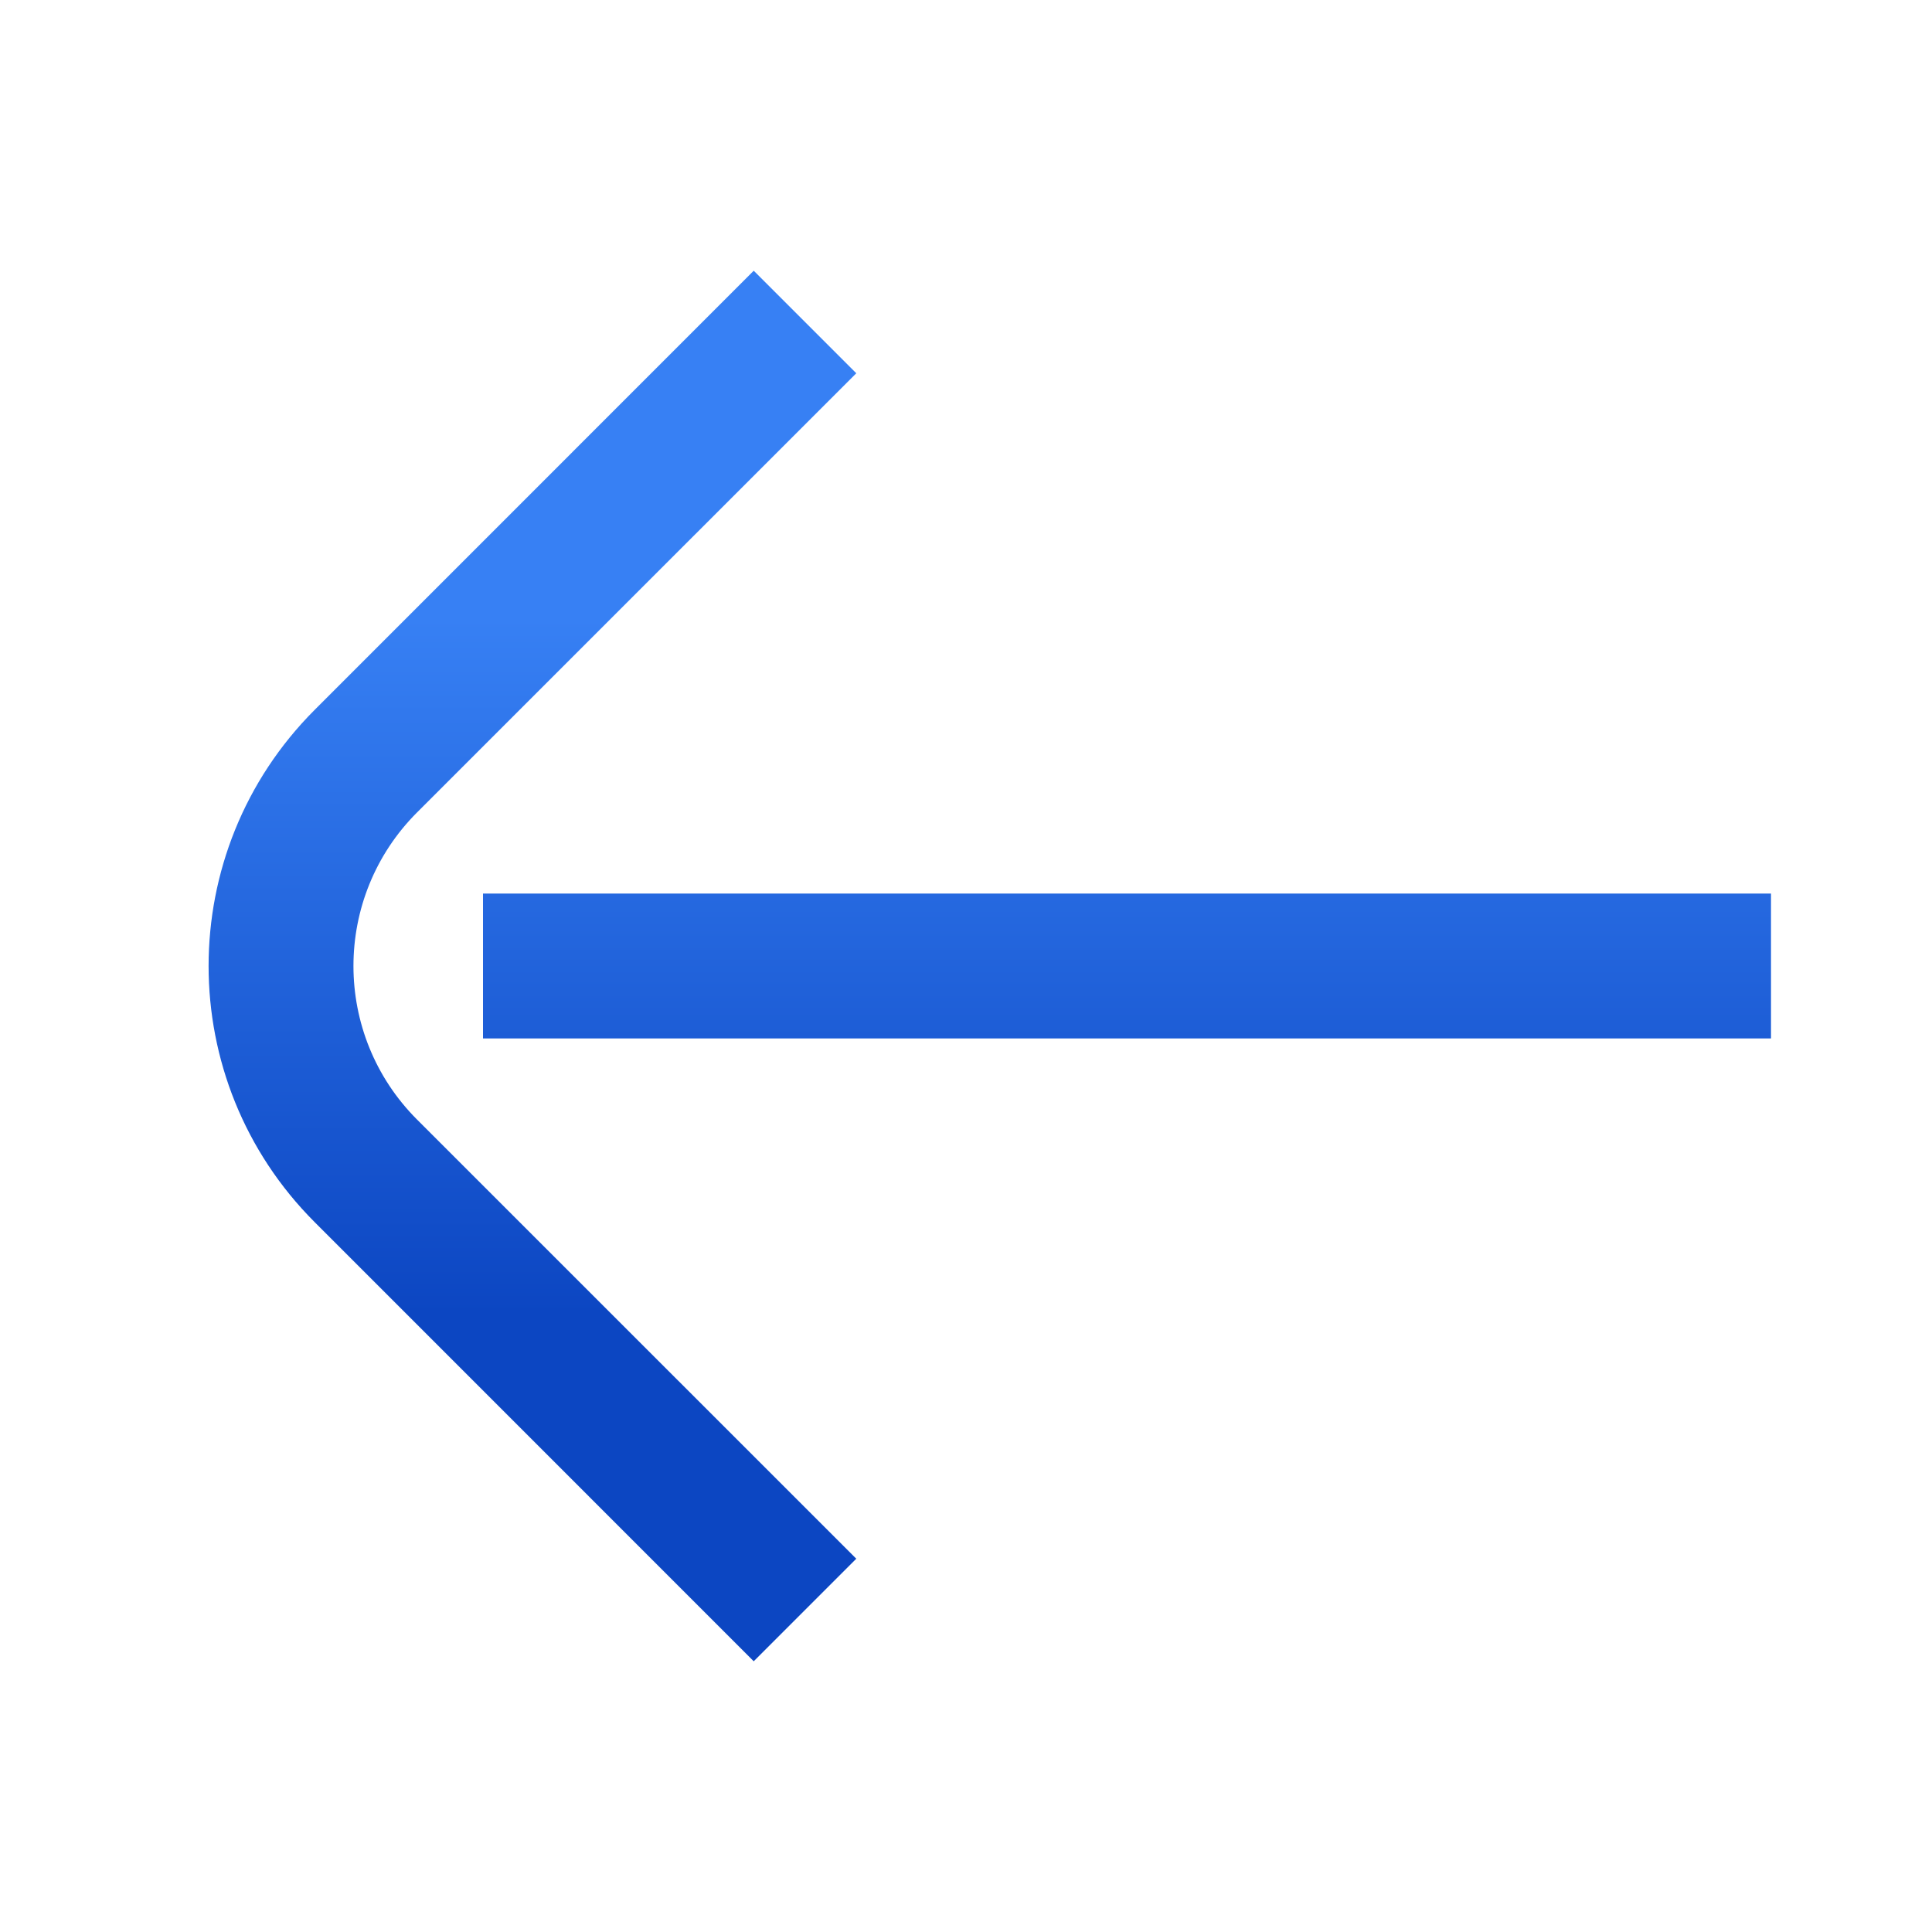 <svg width="24" height="24" viewBox="0 0 24 24" fill="none" xmlns="http://www.w3.org/2000/svg">
<path d="M3.909 15.182C2.152 13.424 2.152 10.576 3.909 8.818L9.363 3.363L10.637 4.637L5.182 10.091C4.127 11.145 4.127 12.855 5.182 13.909L10.637 19.363L9.363 20.637L3.909 15.182ZM6 11.1H22V12.9H6V11.1Z" fill="url(#paint0_linear_318_26105)"/>
<defs>
<linearGradient id="paint0_linear_318_26105" x1="13.299" y1="16.318" x2="13.299" y2="7.682" gradientUnits="userSpaceOnUse">
<stop stop-color="#0C46C2"/>
<stop offset="1" stop-color="#3780F4"/>
</linearGradient>
</defs>
</svg>
